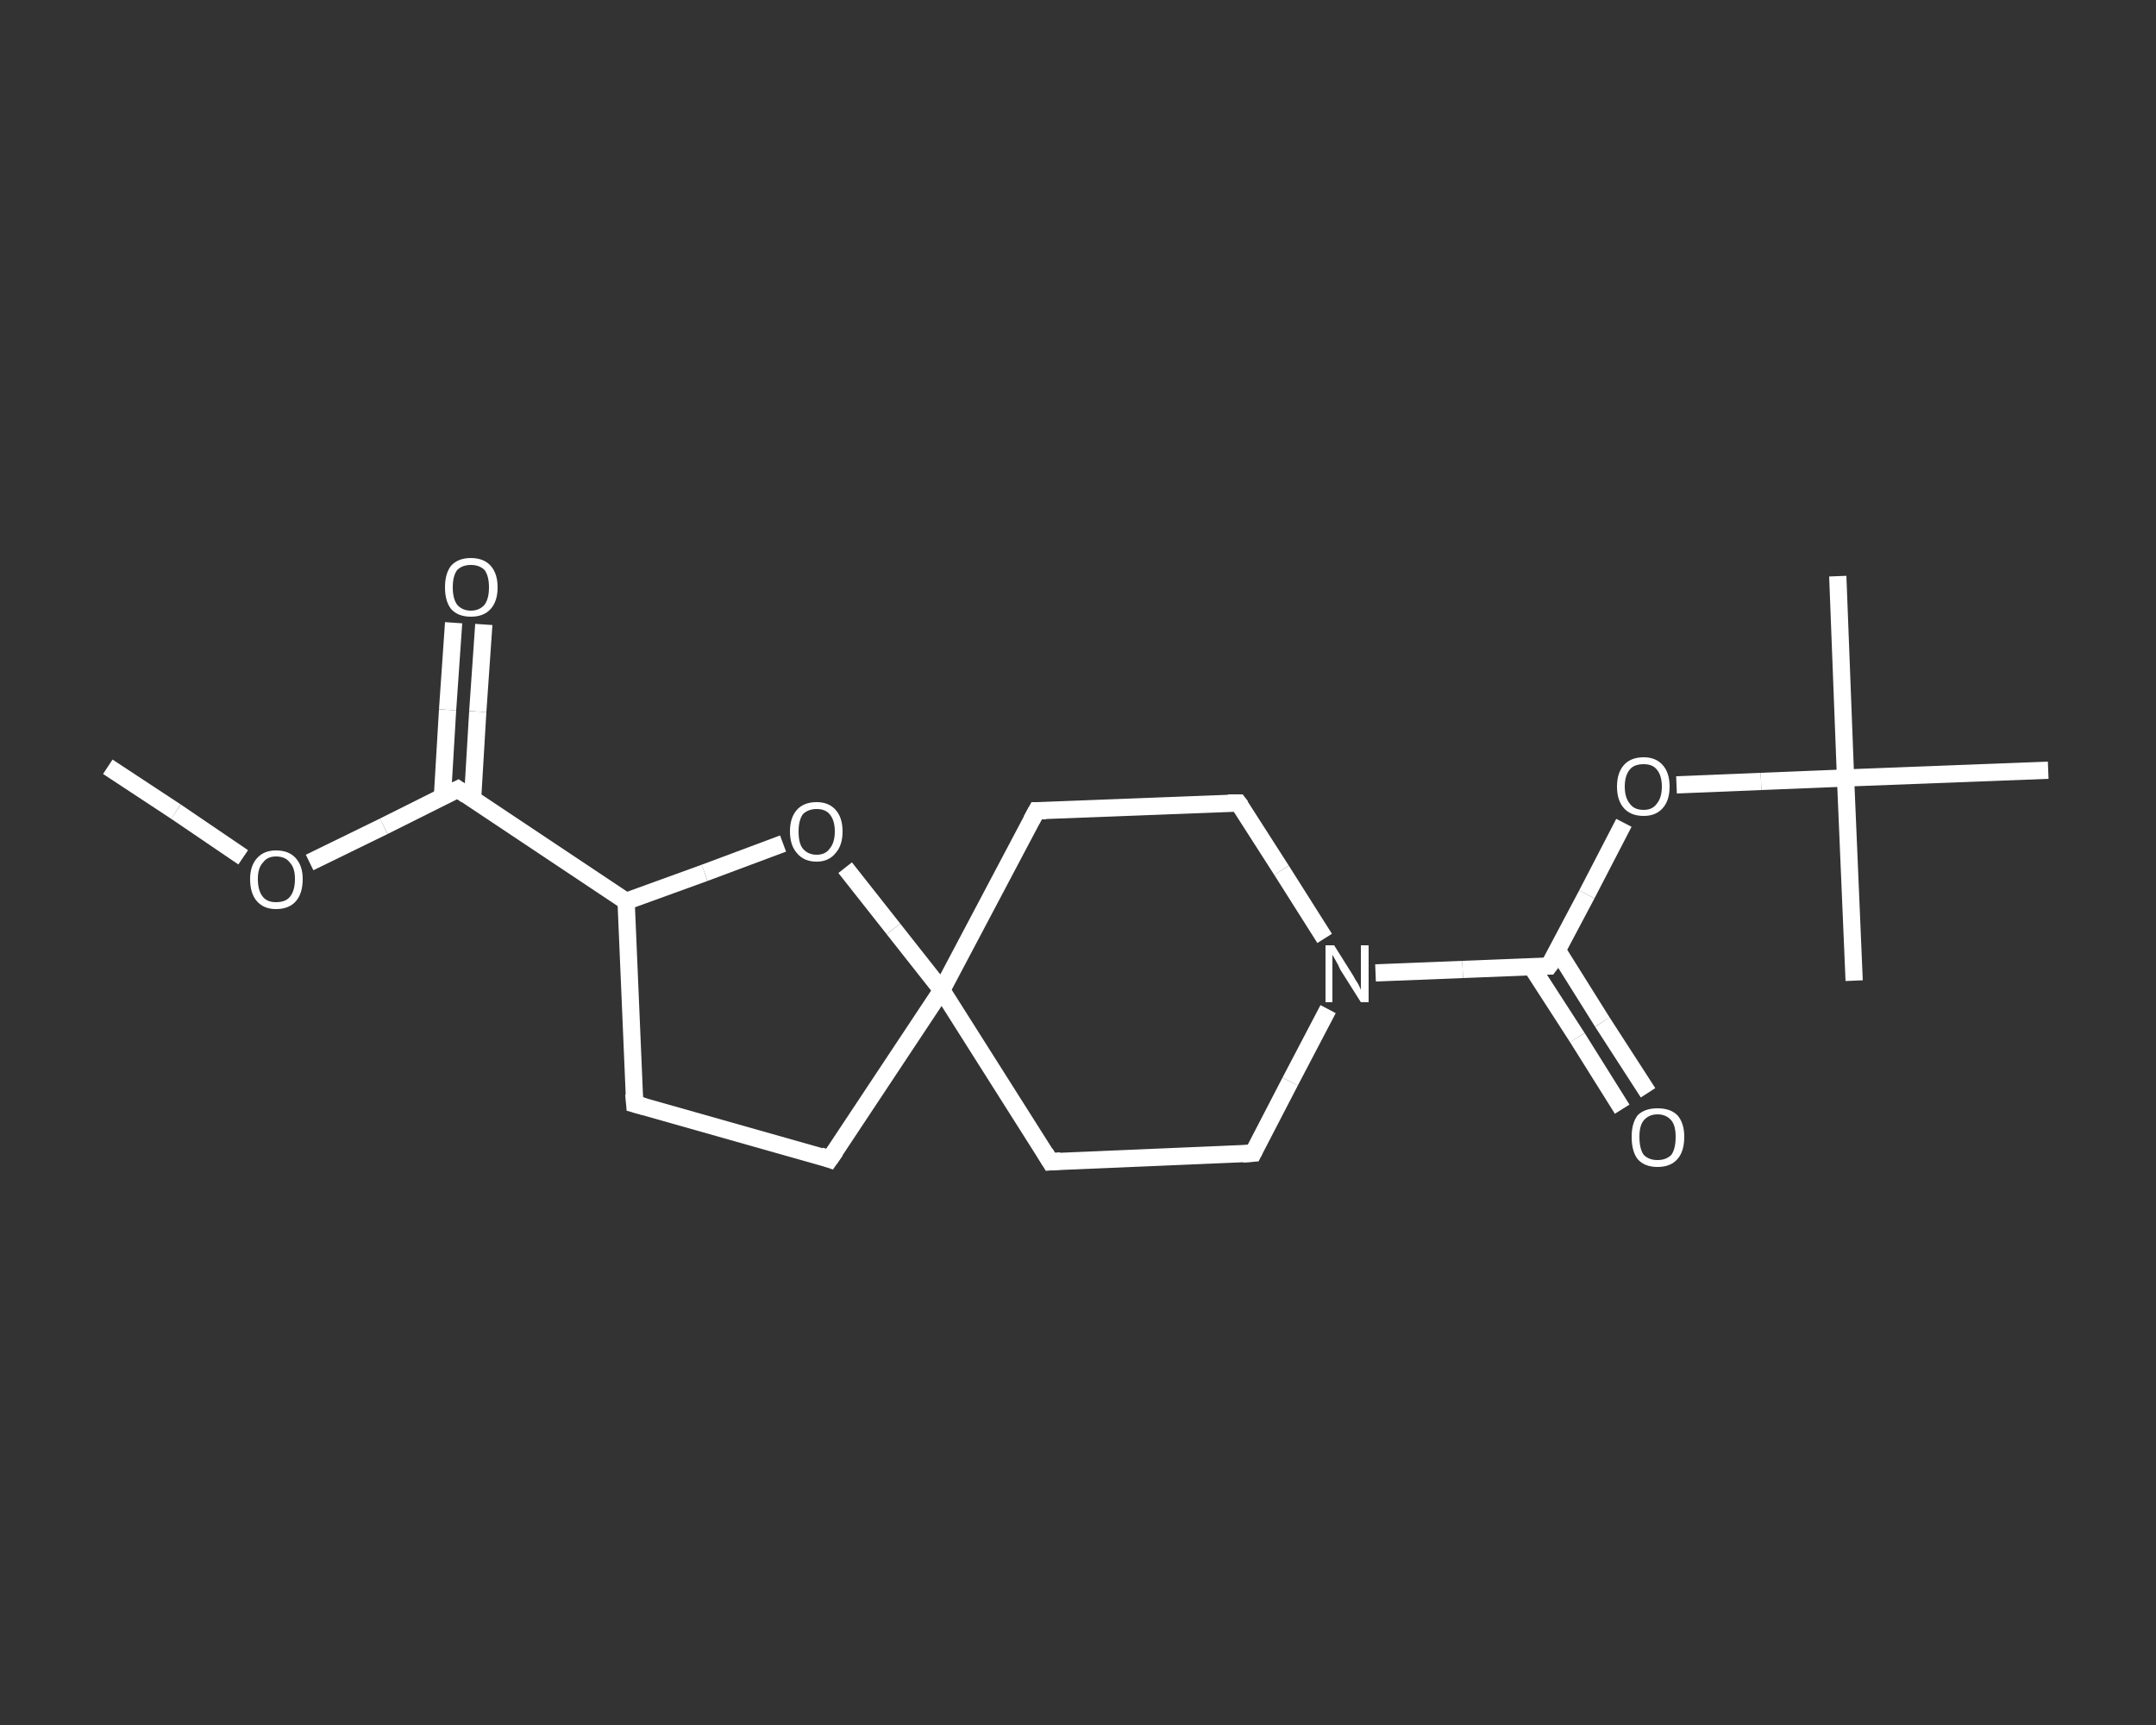 <?xml version='1.0' encoding='iso-8859-1'?>
<svg version='1.1' baseProfile='full'
              xmlns='http://www.w3.org/2000/svg'
                      xmlns:rdkit='http://www.rdkit.org/xml'
                      xmlns:xlink='http://www.w3.org/1999/xlink'
                  xml:space='preserve'
width='250px' height='200px' viewBox='0 0 250 200'>
<rect x="0" y="0" width="250" height="200" fill="#333333" stroke="none"/>
<!-- END OF HEADER -->
<rect style='opacity:1.0;fill:transparent;stroke:none' width='250.0' height='200.0' x='0.0' y='0.0'> </rect>
<path class='bond-0 atom-0 atom-1' d='M 12.5,88.9 L 20.4,94.1' style='fill:none;fill-rule:evenodd;stroke:#FFFFFF;stroke-width:2.0px;stroke-linecap:butt;stroke-linejoin:miter;stroke-opacity:1' />
<path class='bond-0 atom-0 atom-1' d='M 20.4,94.1 L 28.2,99.4' style='fill:none;fill-rule:evenodd;stroke:#FFFFFF;stroke-width:2.0px;stroke-linecap:butt;stroke-linejoin:miter;stroke-opacity:1' />
<path class='bond-1 atom-1 atom-2' d='M 35.9,100.0 L 44.5,95.8' style='fill:none;fill-rule:evenodd;stroke:#FFFFFF;stroke-width:2.0px;stroke-linecap:butt;stroke-linejoin:miter;stroke-opacity:1' />
<path class='bond-1 atom-1 atom-2' d='M 44.5,95.8 L 53.1,91.5' style='fill:none;fill-rule:evenodd;stroke:#FFFFFF;stroke-width:2.0px;stroke-linecap:butt;stroke-linejoin:miter;stroke-opacity:1' />
<path class='bond-2 atom-2 atom-3' d='M 54.8,92.6 L 55.4,82.5' style='fill:none;fill-rule:evenodd;stroke:#FFFFFF;stroke-width:2.0px;stroke-linecap:butt;stroke-linejoin:miter;stroke-opacity:1' />
<path class='bond-2 atom-2 atom-3' d='M 55.4,82.5 L 56.1,72.4' style='fill:none;fill-rule:evenodd;stroke:#FFFFFF;stroke-width:2.0px;stroke-linecap:butt;stroke-linejoin:miter;stroke-opacity:1' />
<path class='bond-2 atom-2 atom-3' d='M 51.3,92.4 L 51.9,82.3' style='fill:none;fill-rule:evenodd;stroke:#FFFFFF;stroke-width:2.0px;stroke-linecap:butt;stroke-linejoin:miter;stroke-opacity:1' />
<path class='bond-2 atom-2 atom-3' d='M 51.9,82.3 L 52.6,72.2' style='fill:none;fill-rule:evenodd;stroke:#FFFFFF;stroke-width:2.0px;stroke-linecap:butt;stroke-linejoin:miter;stroke-opacity:1' />
<path class='bond-3 atom-2 atom-4' d='M 53.1,91.5 L 72.6,104.5' style='fill:none;fill-rule:evenodd;stroke:#FFFFFF;stroke-width:2.0px;stroke-linecap:butt;stroke-linejoin:miter;stroke-opacity:1' />
<path class='bond-4 atom-4 atom-5' d='M 72.6,104.5 L 73.6,128.0' style='fill:none;fill-rule:evenodd;stroke:#FFFFFF;stroke-width:2.0px;stroke-linecap:butt;stroke-linejoin:miter;stroke-opacity:1' />
<path class='bond-5 atom-5 atom-6' d='M 73.6,128.0 L 96.2,134.4' style='fill:none;fill-rule:evenodd;stroke:#FFFFFF;stroke-width:2.0px;stroke-linecap:butt;stroke-linejoin:miter;stroke-opacity:1' />
<path class='bond-6 atom-6 atom-7' d='M 96.2,134.4 L 109.2,114.8' style='fill:none;fill-rule:evenodd;stroke:#FFFFFF;stroke-width:2.0px;stroke-linecap:butt;stroke-linejoin:miter;stroke-opacity:1' />
<path class='bond-7 atom-7 atom-8' d='M 109.2,114.8 L 121.8,134.7' style='fill:none;fill-rule:evenodd;stroke:#FFFFFF;stroke-width:2.0px;stroke-linecap:butt;stroke-linejoin:miter;stroke-opacity:1' />
<path class='bond-8 atom-8 atom-9' d='M 121.8,134.7 L 145.3,133.7' style='fill:none;fill-rule:evenodd;stroke:#FFFFFF;stroke-width:2.0px;stroke-linecap:butt;stroke-linejoin:miter;stroke-opacity:1' />
<path class='bond-9 atom-9 atom-10' d='M 145.3,133.7 L 149.6,125.4' style='fill:none;fill-rule:evenodd;stroke:#FFFFFF;stroke-width:2.0px;stroke-linecap:butt;stroke-linejoin:miter;stroke-opacity:1' />
<path class='bond-9 atom-9 atom-10' d='M 149.6,125.4 L 154.0,117.0' style='fill:none;fill-rule:evenodd;stroke:#FFFFFF;stroke-width:2.0px;stroke-linecap:butt;stroke-linejoin:miter;stroke-opacity:1' />
<path class='bond-10 atom-10 atom-11' d='M 159.5,112.8 L 169.6,112.4' style='fill:none;fill-rule:evenodd;stroke:#FFFFFF;stroke-width:2.0px;stroke-linecap:butt;stroke-linejoin:miter;stroke-opacity:1' />
<path class='bond-10 atom-10 atom-11' d='M 169.6,112.4 L 179.6,112.0' style='fill:none;fill-rule:evenodd;stroke:#FFFFFF;stroke-width:2.0px;stroke-linecap:butt;stroke-linejoin:miter;stroke-opacity:1' />
<path class='bond-11 atom-11 atom-12' d='M 177.6,112.1 L 182.9,120.3' style='fill:none;fill-rule:evenodd;stroke:#FFFFFF;stroke-width:2.0px;stroke-linecap:butt;stroke-linejoin:miter;stroke-opacity:1' />
<path class='bond-11 atom-11 atom-12' d='M 182.9,120.3 L 188.1,128.6' style='fill:none;fill-rule:evenodd;stroke:#FFFFFF;stroke-width:2.0px;stroke-linecap:butt;stroke-linejoin:miter;stroke-opacity:1' />
<path class='bond-11 atom-11 atom-12' d='M 180.6,110.2 L 185.8,118.5' style='fill:none;fill-rule:evenodd;stroke:#FFFFFF;stroke-width:2.0px;stroke-linecap:butt;stroke-linejoin:miter;stroke-opacity:1' />
<path class='bond-11 atom-11 atom-12' d='M 185.8,118.5 L 191.1,126.7' style='fill:none;fill-rule:evenodd;stroke:#FFFFFF;stroke-width:2.0px;stroke-linecap:butt;stroke-linejoin:miter;stroke-opacity:1' />
<path class='bond-12 atom-11 atom-13' d='M 179.6,112.0 L 184.0,103.7' style='fill:none;fill-rule:evenodd;stroke:#FFFFFF;stroke-width:2.0px;stroke-linecap:butt;stroke-linejoin:miter;stroke-opacity:1' />
<path class='bond-12 atom-11 atom-13' d='M 184.0,103.7 L 188.3,95.4' style='fill:none;fill-rule:evenodd;stroke:#FFFFFF;stroke-width:2.0px;stroke-linecap:butt;stroke-linejoin:miter;stroke-opacity:1' />
<path class='bond-13 atom-13 atom-14' d='M 194.4,91.0 L 204.2,90.6' style='fill:none;fill-rule:evenodd;stroke:#FFFFFF;stroke-width:2.0px;stroke-linecap:butt;stroke-linejoin:miter;stroke-opacity:1' />
<path class='bond-13 atom-13 atom-14' d='M 204.2,90.6 L 214.0,90.2' style='fill:none;fill-rule:evenodd;stroke:#FFFFFF;stroke-width:2.0px;stroke-linecap:butt;stroke-linejoin:miter;stroke-opacity:1' />
<path class='bond-14 atom-14 atom-15' d='M 214.0,90.2 L 213.1,66.8' style='fill:none;fill-rule:evenodd;stroke:#FFFFFF;stroke-width:2.0px;stroke-linecap:butt;stroke-linejoin:miter;stroke-opacity:1' />
<path class='bond-15 atom-14 atom-16' d='M 214.0,90.2 L 215.0,113.7' style='fill:none;fill-rule:evenodd;stroke:#FFFFFF;stroke-width:2.0px;stroke-linecap:butt;stroke-linejoin:miter;stroke-opacity:1' />
<path class='bond-16 atom-14 atom-17' d='M 214.0,90.2 L 237.5,89.3' style='fill:none;fill-rule:evenodd;stroke:#FFFFFF;stroke-width:2.0px;stroke-linecap:butt;stroke-linejoin:miter;stroke-opacity:1' />
<path class='bond-17 atom-10 atom-18' d='M 153.6,108.8 L 148.6,100.9' style='fill:none;fill-rule:evenodd;stroke:#FFFFFF;stroke-width:2.0px;stroke-linecap:butt;stroke-linejoin:miter;stroke-opacity:1' />
<path class='bond-17 atom-10 atom-18' d='M 148.6,100.9 L 143.6,93.1' style='fill:none;fill-rule:evenodd;stroke:#FFFFFF;stroke-width:2.0px;stroke-linecap:butt;stroke-linejoin:miter;stroke-opacity:1' />
<path class='bond-18 atom-18 atom-19' d='M 143.6,93.1 L 120.2,94.0' style='fill:none;fill-rule:evenodd;stroke:#FFFFFF;stroke-width:2.0px;stroke-linecap:butt;stroke-linejoin:miter;stroke-opacity:1' />
<path class='bond-19 atom-7 atom-20' d='M 109.2,114.8 L 103.6,107.7' style='fill:none;fill-rule:evenodd;stroke:#FFFFFF;stroke-width:2.0px;stroke-linecap:butt;stroke-linejoin:miter;stroke-opacity:1' />
<path class='bond-19 atom-7 atom-20' d='M 103.6,107.7 L 98.0,100.6' style='fill:none;fill-rule:evenodd;stroke:#FFFFFF;stroke-width:2.0px;stroke-linecap:butt;stroke-linejoin:miter;stroke-opacity:1' />
<path class='bond-20 atom-20 atom-4' d='M 90.8,97.8 L 81.7,101.2' style='fill:none;fill-rule:evenodd;stroke:#FFFFFF;stroke-width:2.0px;stroke-linecap:butt;stroke-linejoin:miter;stroke-opacity:1' />
<path class='bond-20 atom-20 atom-4' d='M 81.7,101.2 L 72.6,104.5' style='fill:none;fill-rule:evenodd;stroke:#FFFFFF;stroke-width:2.0px;stroke-linecap:butt;stroke-linejoin:miter;stroke-opacity:1' />
<path class='bond-21 atom-19 atom-7' d='M 120.2,94.0 L 109.2,114.8' style='fill:none;fill-rule:evenodd;stroke:#FFFFFF;stroke-width:2.0px;stroke-linecap:butt;stroke-linejoin:miter;stroke-opacity:1' />
<path d='M 52.7,91.7 L 53.1,91.5 L 54.1,92.2' style='fill:none;stroke:#FFFFFF;stroke-width:2.0px;stroke-linecap:butt;stroke-linejoin:miter;stroke-opacity:1;' />
<path d='M 73.5,126.8 L 73.6,128.0 L 74.7,128.3' style='fill:none;stroke:#FFFFFF;stroke-width:2.0px;stroke-linecap:butt;stroke-linejoin:miter;stroke-opacity:1;' />
<path d='M 95.1,134.0 L 96.2,134.4 L 96.9,133.4' style='fill:none;stroke:#FFFFFF;stroke-width:2.0px;stroke-linecap:butt;stroke-linejoin:miter;stroke-opacity:1;' />
<path d='M 121.2,133.7 L 121.8,134.7 L 123.0,134.6' style='fill:none;stroke:#FFFFFF;stroke-width:2.0px;stroke-linecap:butt;stroke-linejoin:miter;stroke-opacity:1;' />
<path d='M 144.1,133.8 L 145.3,133.7 L 145.5,133.3' style='fill:none;stroke:#FFFFFF;stroke-width:2.0px;stroke-linecap:butt;stroke-linejoin:miter;stroke-opacity:1;' />
<path d='M 179.1,112.0 L 179.6,112.0 L 179.9,111.6' style='fill:none;stroke:#FFFFFF;stroke-width:2.0px;stroke-linecap:butt;stroke-linejoin:miter;stroke-opacity:1;' />
<path d='M 143.9,93.5 L 143.6,93.1 L 142.4,93.1' style='fill:none;stroke:#FFFFFF;stroke-width:2.0px;stroke-linecap:butt;stroke-linejoin:miter;stroke-opacity:1;' />
<path d='M 121.3,94.0 L 120.2,94.0 L 119.6,95.1' style='fill:none;stroke:#FFFFFF;stroke-width:2.0px;stroke-linecap:butt;stroke-linejoin:miter;stroke-opacity:1;' />
<path class='atom-1' d='M 29.0 101.9
Q 29.0 100.4, 29.8 99.5
Q 30.6 98.6, 32.0 98.6
Q 33.5 98.6, 34.3 99.5
Q 35.1 100.4, 35.1 101.9
Q 35.1 103.6, 34.3 104.5
Q 33.5 105.4, 32.0 105.4
Q 30.6 105.4, 29.8 104.5
Q 29.0 103.6, 29.0 101.9
M 32.0 104.6
Q 33.1 104.6, 33.6 104.0
Q 34.2 103.3, 34.2 101.9
Q 34.2 100.6, 33.6 100.0
Q 33.1 99.3, 32.0 99.3
Q 31.0 99.3, 30.5 100.0
Q 29.9 100.6, 29.9 101.9
Q 29.9 103.3, 30.5 104.0
Q 31.0 104.6, 32.0 104.6
' fill='#FFFFFF'/>
<path class='atom-3' d='M 51.6 68.1
Q 51.6 66.5, 52.3 65.6
Q 53.1 64.7, 54.6 64.7
Q 56.1 64.7, 56.9 65.6
Q 57.7 66.5, 57.7 68.1
Q 57.7 69.7, 56.9 70.6
Q 56.1 71.5, 54.6 71.5
Q 53.1 71.5, 52.3 70.6
Q 51.6 69.7, 51.6 68.1
M 54.6 70.8
Q 55.6 70.8, 56.2 70.1
Q 56.7 69.4, 56.7 68.1
Q 56.7 66.8, 56.2 66.1
Q 55.6 65.5, 54.6 65.5
Q 53.6 65.5, 53.0 66.1
Q 52.5 66.8, 52.5 68.1
Q 52.5 69.4, 53.0 70.1
Q 53.6 70.8, 54.6 70.8
' fill='#FFFFFF'/>
<path class='atom-10' d='M 154.7 109.6
L 156.9 113.1
Q 157.1 113.5, 157.5 114.1
Q 157.8 114.7, 157.8 114.8
L 157.8 109.6
L 158.7 109.6
L 158.7 116.2
L 157.8 116.2
L 155.4 112.4
Q 155.2 111.9, 154.9 111.4
Q 154.6 110.9, 154.5 110.7
L 154.5 116.2
L 153.7 116.2
L 153.7 109.6
L 154.7 109.6
' fill='#FFFFFF'/>
<path class='atom-12' d='M 189.2 131.8
Q 189.2 130.2, 189.9 129.3
Q 190.7 128.5, 192.2 128.5
Q 193.7 128.5, 194.5 129.3
Q 195.3 130.2, 195.3 131.8
Q 195.3 133.5, 194.5 134.4
Q 193.7 135.3, 192.2 135.3
Q 190.7 135.3, 189.9 134.4
Q 189.2 133.5, 189.2 131.8
M 192.2 134.5
Q 193.2 134.5, 193.8 133.9
Q 194.3 133.2, 194.3 131.8
Q 194.3 130.5, 193.8 129.9
Q 193.2 129.2, 192.2 129.2
Q 191.2 129.2, 190.6 129.9
Q 190.1 130.5, 190.1 131.8
Q 190.1 133.2, 190.6 133.9
Q 191.2 134.5, 192.2 134.5
' fill='#FFFFFF'/>
<path class='atom-13' d='M 187.5 91.2
Q 187.5 89.6, 188.3 88.7
Q 189.1 87.8, 190.6 87.8
Q 192.0 87.8, 192.8 88.7
Q 193.6 89.6, 193.6 91.2
Q 193.6 92.8, 192.8 93.7
Q 192.0 94.6, 190.6 94.6
Q 189.1 94.6, 188.3 93.7
Q 187.5 92.8, 187.5 91.2
M 190.6 93.9
Q 191.6 93.9, 192.1 93.2
Q 192.7 92.5, 192.7 91.2
Q 192.7 89.9, 192.1 89.2
Q 191.6 88.6, 190.6 88.6
Q 189.5 88.6, 189.0 89.2
Q 188.4 89.9, 188.4 91.2
Q 188.4 92.5, 189.0 93.2
Q 189.5 93.9, 190.6 93.9
' fill='#FFFFFF'/>
<path class='atom-20' d='M 91.6 96.4
Q 91.6 94.8, 92.4 93.9
Q 93.2 93.0, 94.7 93.0
Q 96.1 93.0, 96.9 93.9
Q 97.7 94.8, 97.7 96.4
Q 97.7 98.0, 96.9 98.9
Q 96.1 99.9, 94.7 99.9
Q 93.2 99.9, 92.4 98.9
Q 91.6 98.0, 91.6 96.4
M 94.7 99.1
Q 95.7 99.1, 96.2 98.4
Q 96.8 97.7, 96.8 96.4
Q 96.8 95.1, 96.2 94.4
Q 95.7 93.8, 94.7 93.8
Q 93.7 93.8, 93.1 94.4
Q 92.6 95.1, 92.6 96.4
Q 92.6 97.8, 93.1 98.4
Q 93.7 99.1, 94.7 99.1
' fill='#FFFFFF'/>
</svg>
